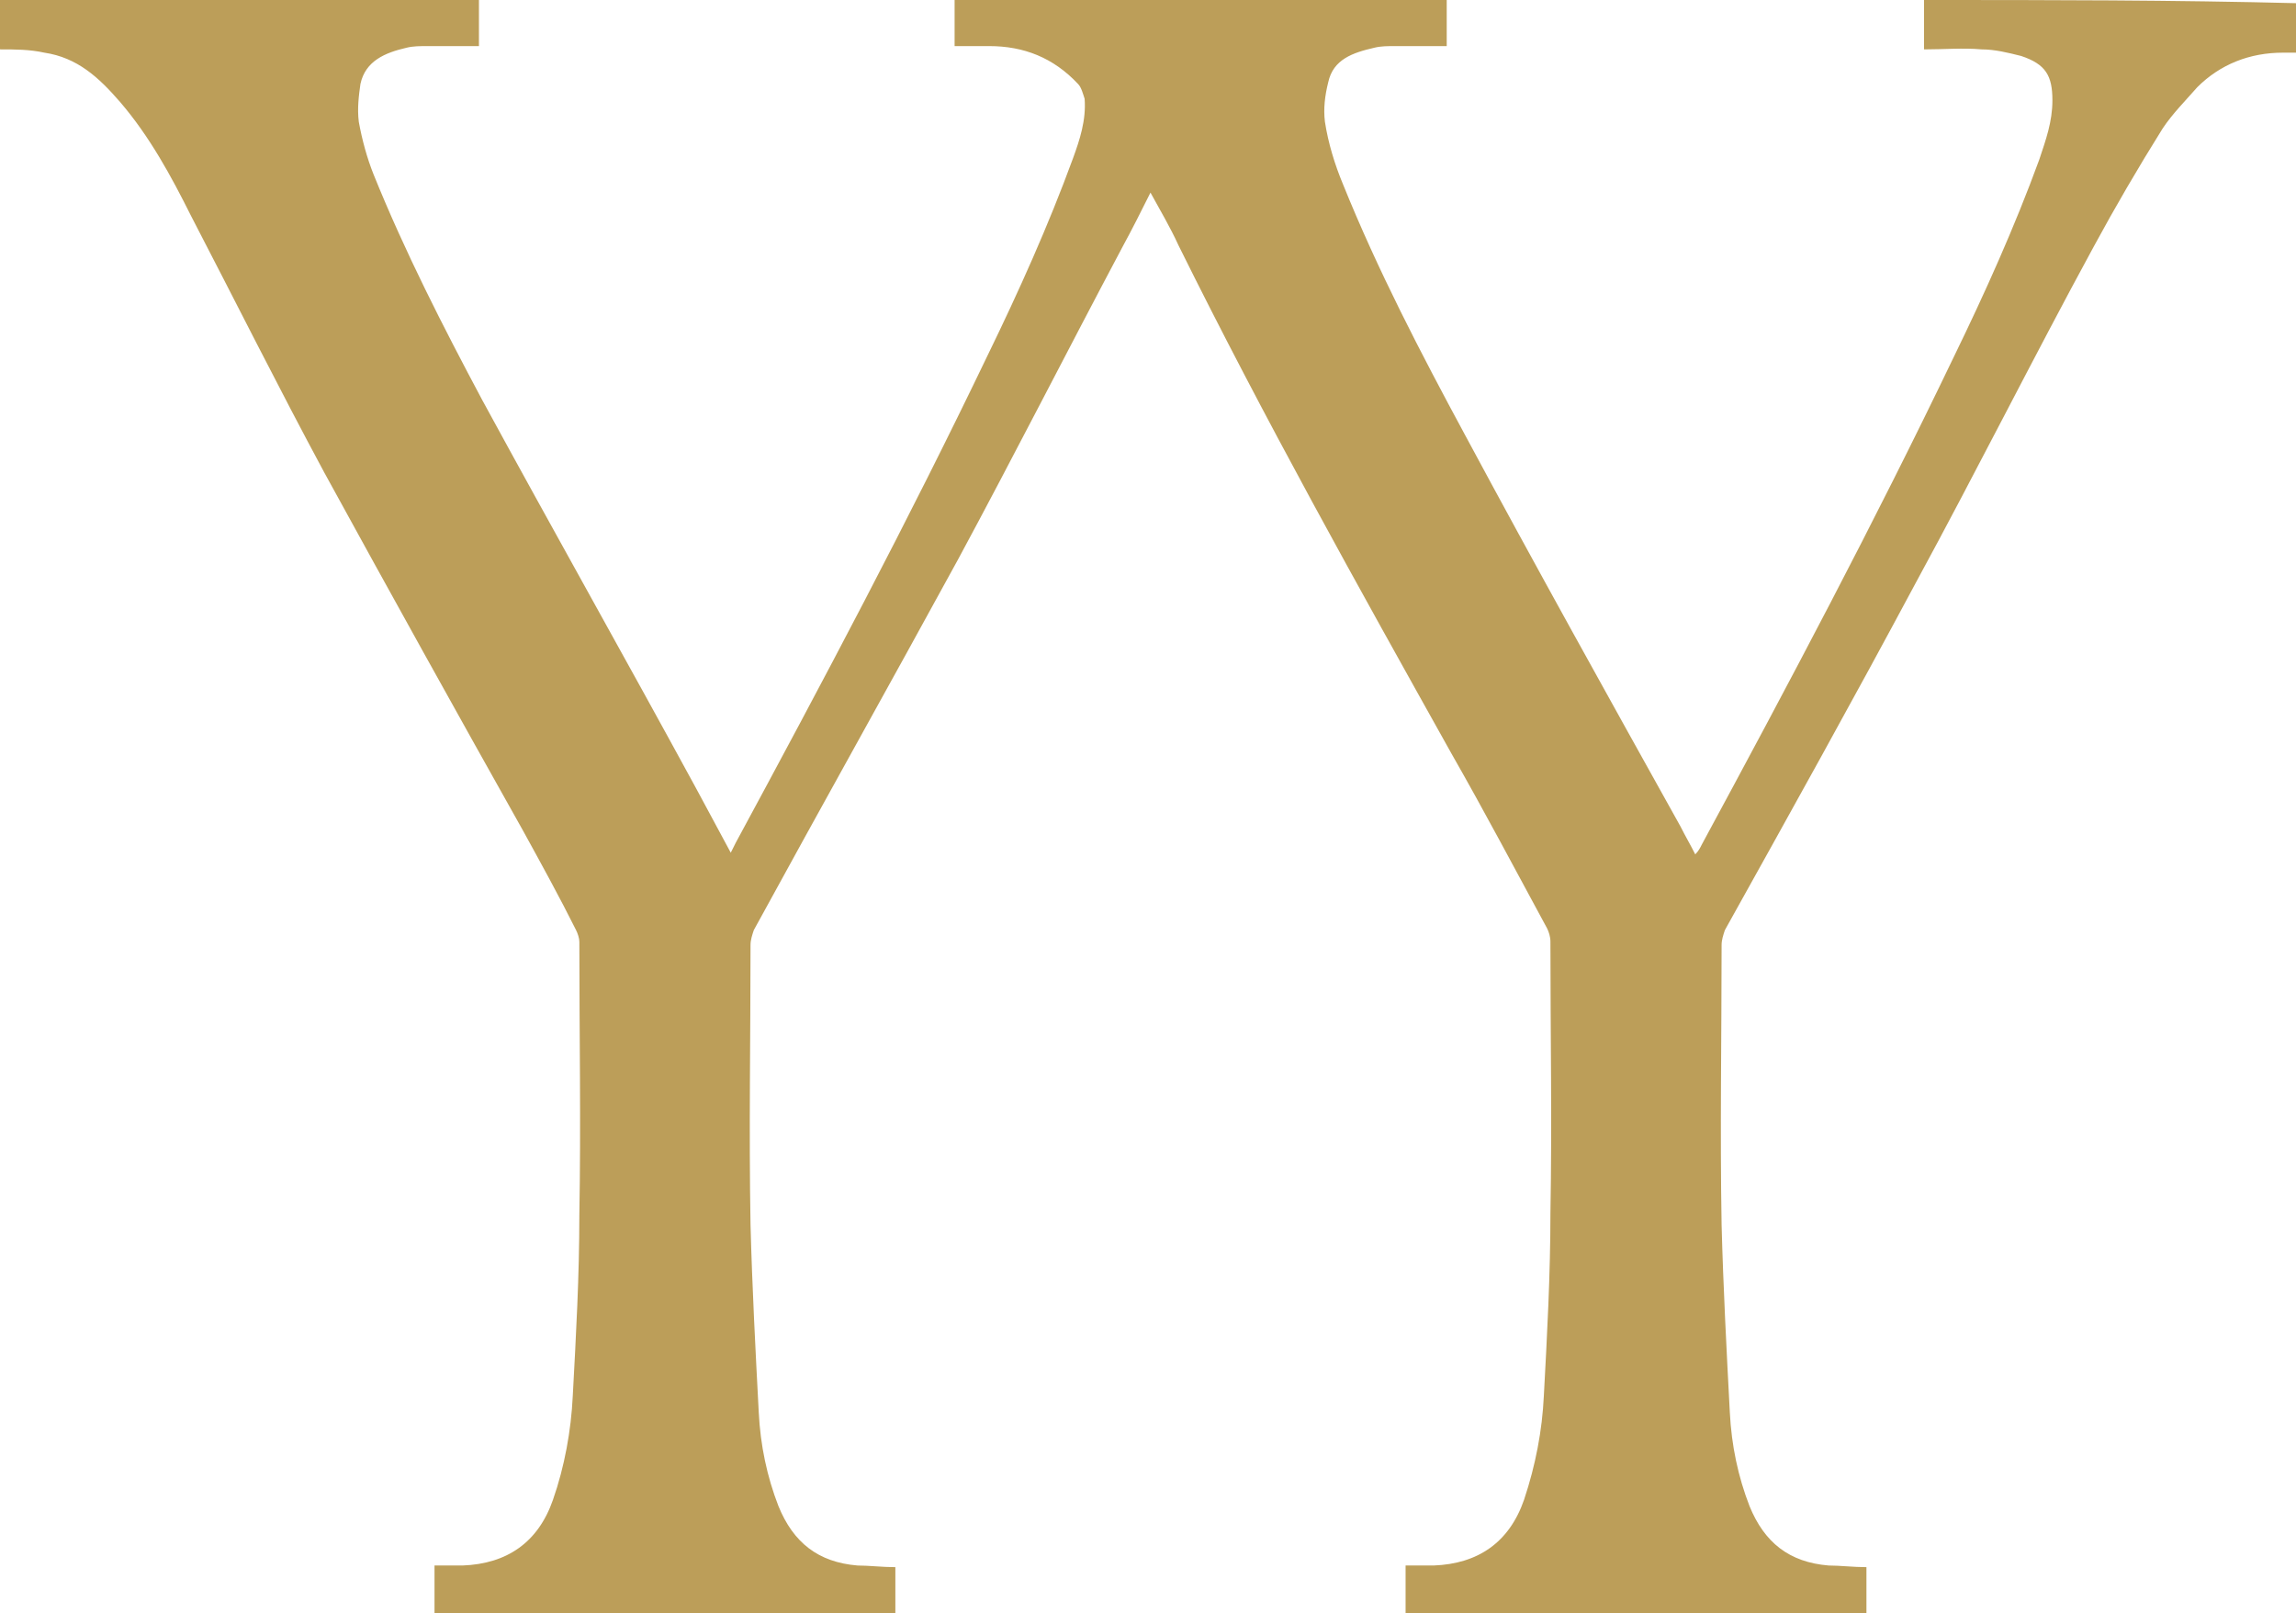 <?xml version="1.0" encoding="utf-8"?>
<!-- Generator: Adobe Illustrator 23.0.3, SVG Export Plug-In . SVG Version: 6.00 Build 0)  -->
<svg version="1.1" id="Layer_1" xmlns="http://www.w3.org/2000/svg" xmlns:xlink="http://www.w3.org/1999/xlink" x="0px" y="0px"
	 viewBox="0 0 139.5 98" style="enable-background:new 0 0 139.5 98;" xml:space="preserve">
<style type="text/css">
	.st0{fill:#BC9E59;}
</style>
<path class="st0" d="M116.9,0c0,1,0,2,0,3c1.2,0,2.4-0.1,3.5,0c0.8,0,1.6,0.2,2.4,0.4c1.5,0.5,1.9,1.2,1.9,2.7
	c0,1.3-0.4,2.4-0.8,3.6c-1.5,4.1-3.3,8.1-5.2,12c-4.8,10-10,19.8-15.3,29.6c-0.1,0.2-0.2,0.4-0.4,0.6c-0.3-0.6-0.6-1.1-0.9-1.7
	c-4.4-7.9-8.8-15.8-13.1-23.8c-2.7-5-5.3-10-7.4-15.2c-0.5-1.2-0.9-2.5-1.1-3.8c-0.1-0.8,0-1.6,0.2-2.4c0.3-1.4,1.5-1.8,2.8-2.1
	c0.4-0.1,0.8-0.1,1.3-0.1c1,0,2,0,3.1,0c0-1,0-2,0-3c-10,0-19.9,0-29.9,0c0,1,0,2,0,3c0.7,0,1.4,0,2.1,0c2.1,0,3.9,0.7,5.4,2.3
	c0.2,0.2,0.3,0.6,0.4,0.9c0.1,1.3-0.3,2.5-0.7,3.6c-1.5,4.1-3.3,8.1-5.2,12c-4.8,10-10,19.8-15.3,29.6c-0.1,0.2-0.2,0.4-0.3,0.6
	c-0.7-1.3-1.4-2.6-2.1-3.9c-4.3-7.9-8.7-15.7-13-23.6c-2.4-4.5-4.7-9-6.6-13.7c-0.4-1-0.7-2.1-0.9-3.2c-0.1-0.8,0-1.6,0.1-2.3
	c0.3-1.4,1.5-1.9,2.8-2.2c0.4-0.1,0.8-0.1,1.3-0.1c1,0,2,0,3.1,0c0-1,0-2,0-3C19.2,0,9.6,0,0,0c0,1,0,2,0,3c0.9,0,1.8,0,2.7,0.2
	c2,0.3,3.3,1.5,4.6,3c1.8,2.1,3.1,4.5,4.3,6.9c2.7,5.2,5.3,10.4,8.1,15.6c4,7.3,8,14.5,12.1,21.8c1.1,2,2.2,4,3.2,6
	c0.1,0.2,0.2,0.5,0.2,0.7c0,5.5,0.1,11.1,0,16.6c0,3.7-0.2,7.3-0.4,11c-0.1,2.1-0.5,4.3-1.2,6.3c-0.9,2.6-2.8,3.9-5.5,4
	c-0.5,0-1.1,0-1.7,0c0,1,0,2.1,0,3.1c9.3,0,18.6,0,28,0c0-1,0-2,0-3c-0.8,0-1.6-0.1-2.3-0.1c-2.4-0.2-3.9-1.4-4.8-3.6
	c-0.7-1.8-1.1-3.7-1.2-5.7c-0.2-3.8-0.4-7.6-0.5-11.4c-0.1-5.7,0-11.4,0-17c0-0.3,0.1-0.6,0.2-0.9c4.1-7.5,8.3-15,12.4-22.5
	c3.4-6.3,6.6-12.6,10-19c0.6-1.1,1.1-2.1,1.7-3.3c0.6,1.1,1.2,2.1,1.7,3.2c5.2,10.5,10.9,20.7,16.6,30.9c2,3.5,3.9,7.1,5.8,10.6
	c0.1,0.2,0.2,0.5,0.2,0.8c0,5.5,0.1,11,0,16.5c0,3.7-0.2,7.4-0.4,11.1c-0.1,2.1-0.5,4.2-1.2,6.3c-0.9,2.6-2.8,3.9-5.5,4
	c-0.5,0-1.1,0-1.7,0c0,1,0,2.1,0,3.1c9.3,0,18.6,0,28,0c0-1,0-2,0-3c-0.8,0-1.6-0.1-2.3-0.1c-2.4-0.2-3.9-1.4-4.8-3.6
	c-0.7-1.8-1.1-3.7-1.2-5.7c-0.2-3.8-0.4-7.6-0.5-11.4c-0.1-5.7,0-11.4,0-17c0-0.3,0.1-0.6,0.2-0.9c3.9-7,7.8-14,11.6-21.1
	c3.7-6.8,7.1-13.6,10.8-20.4c1.3-2.4,2.7-4.8,4.2-7.2c0.6-0.9,1.4-1.7,2.1-2.5c1.4-1.4,3.2-2.1,5.2-2.1c0.4,0,0.7,0,1.1,0
	c0-1,0-2,0-3C132,0,124.5,0,116.9,0z"/>
</svg>
